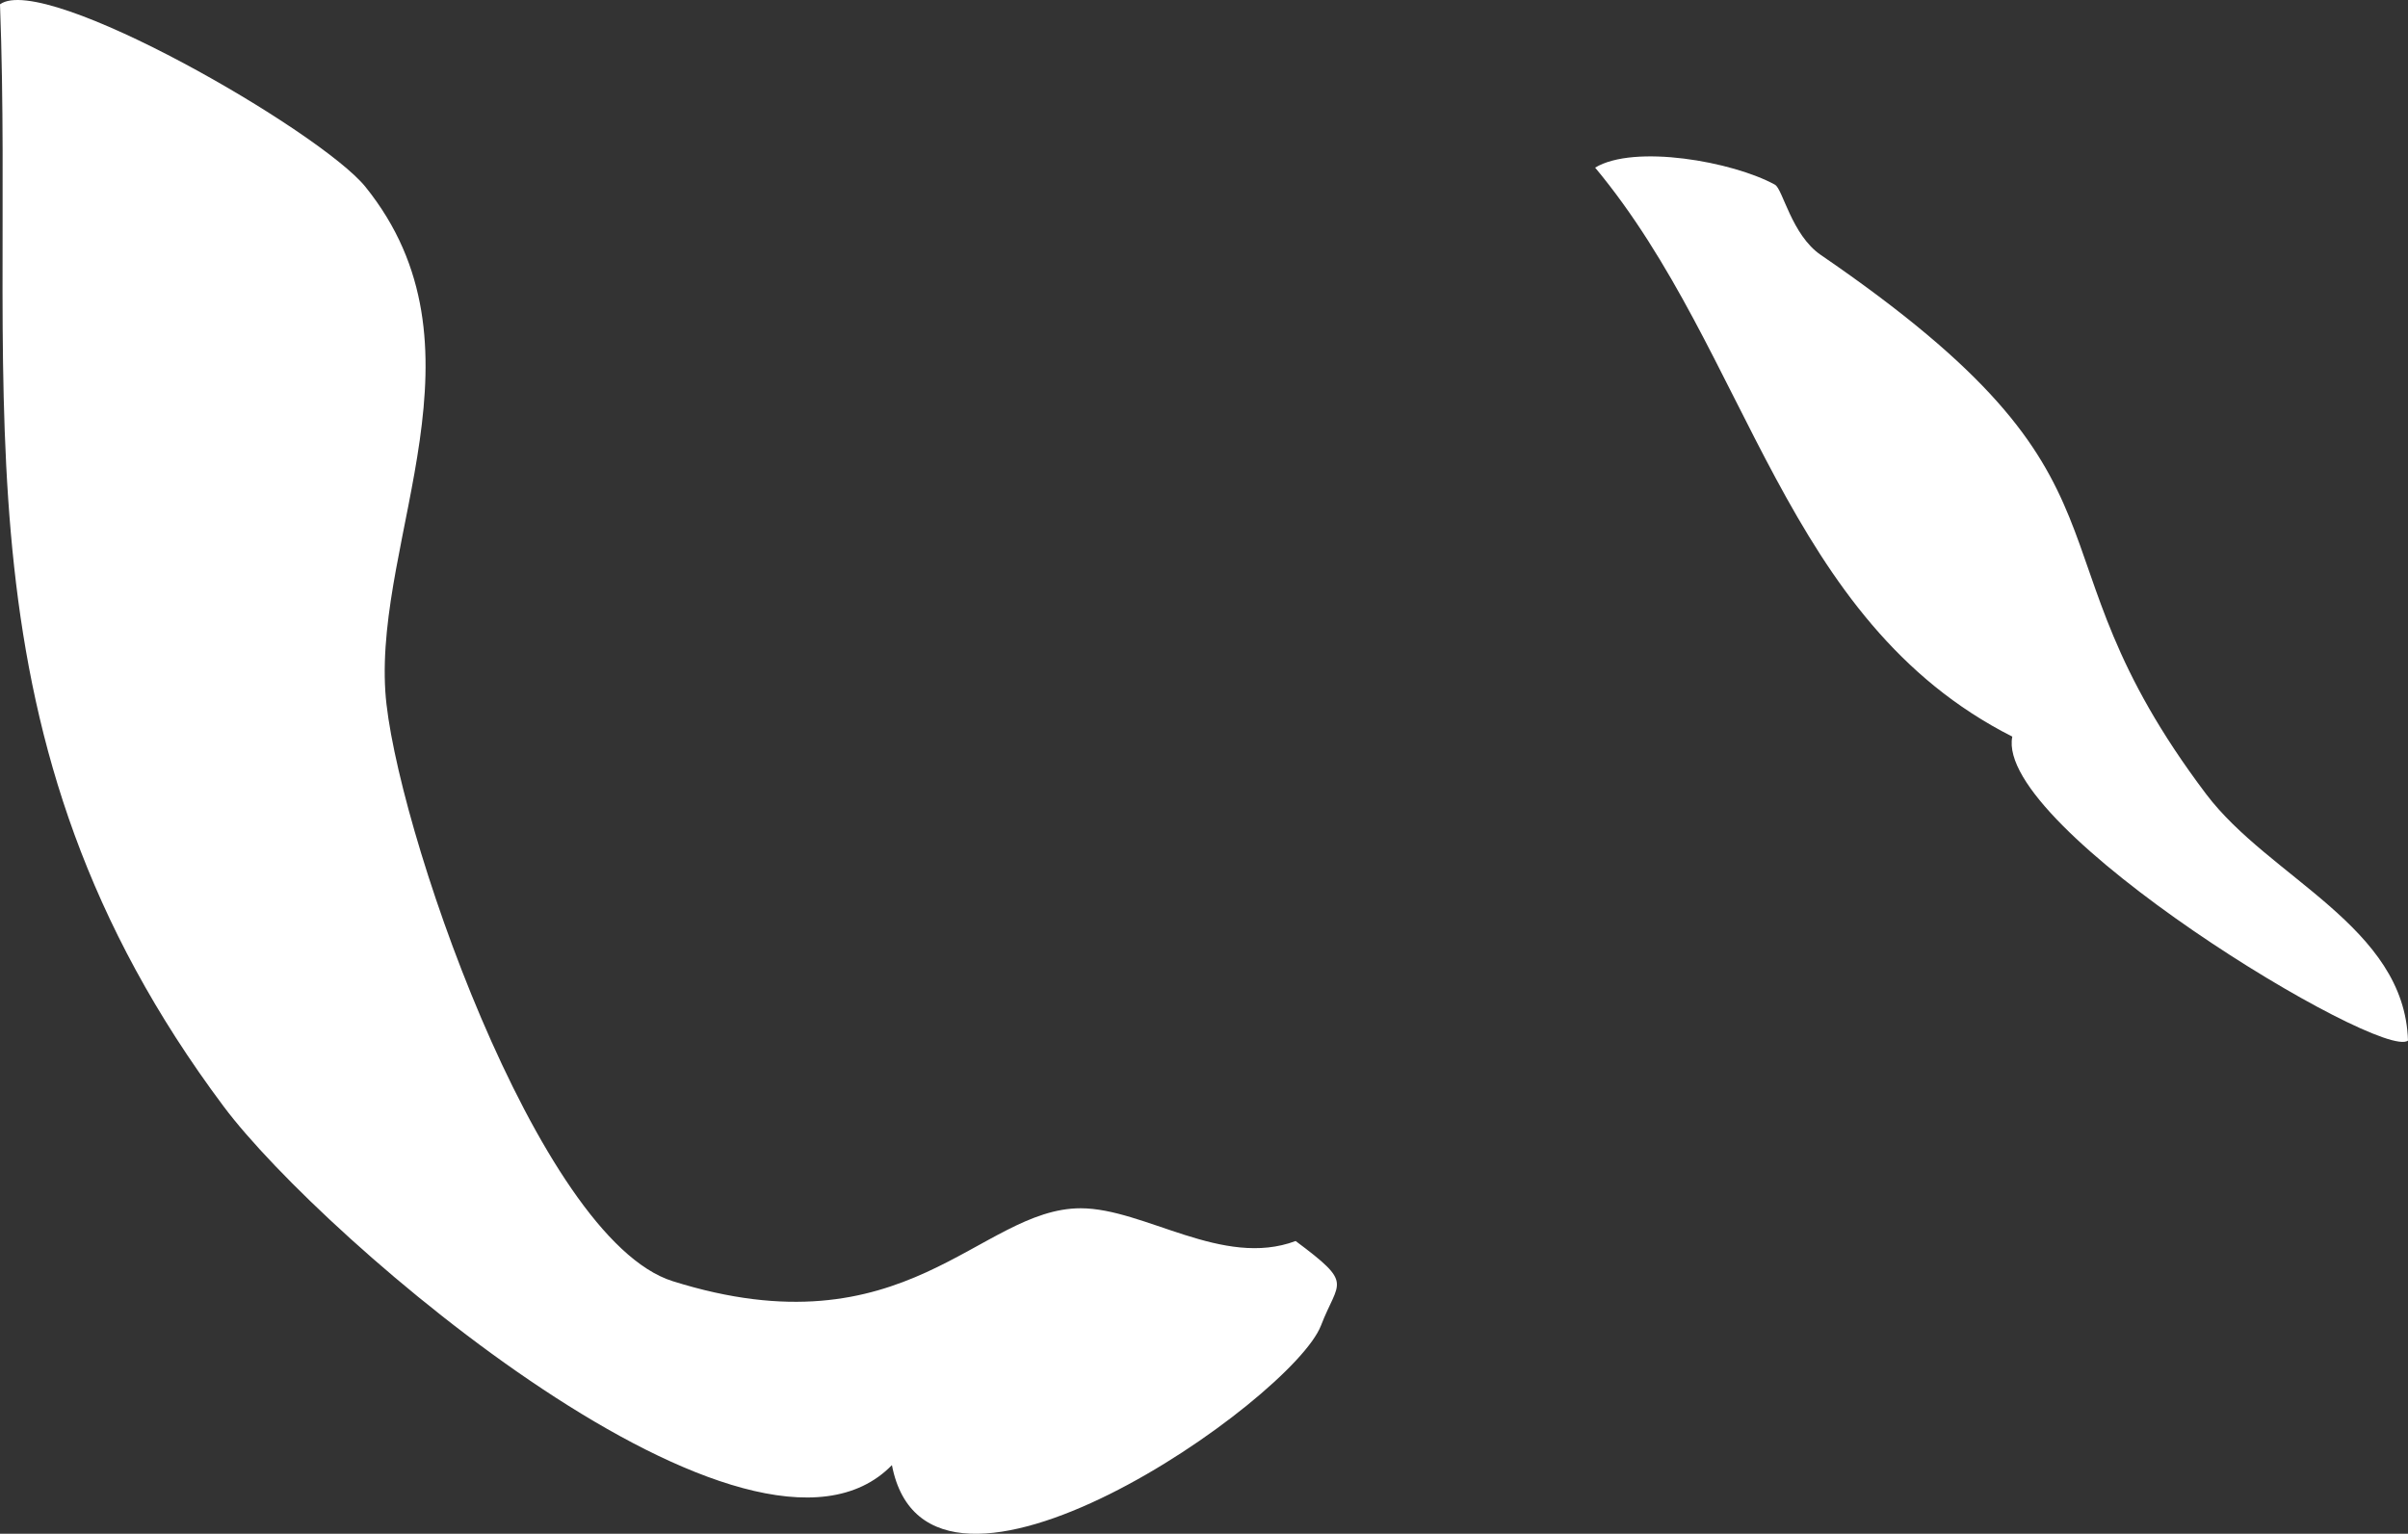 <?xml version="1.0" encoding="UTF-8"?>
<svg id="_レイヤー_2" data-name="レイヤー_2" xmlns="http://www.w3.org/2000/svg" viewBox="0 0 23.453 14.942">
  <rect x="0" y="0" width="23.453" height="14.942" fill="#333333" stroke="none"/>
  <defs>
    <style>
      .cls-1 {
        fill: #fff;
      }
    </style>
  </defs>
  <g id="_レイヤー_1-2" data-name="レイヤー_1">
    <g>
      <path class="cls-1" d="M3.559,1.82c1.25,1.55.096,3.398.194,4.917.08,1.237,1.476,5.328,2.798,5.744,2.276.716,2.986-.709,3.974-.71.622,0,1.383.586,2.094.319.57.425.417.381.247.823-.279.725-3.824,3.206-4.179,1.36-1.356,1.393-5.54-2.199-6.508-3.493C-.505,7.191.146,3.924,0,.042c.432-.316,3.123,1.238,3.559,1.778Z"/>
      <path class="cls-1" d="M17.288,1.8c.075.041.162.489.445.683,3.299,2.259,1.907,2.805,3.754,5.253.618.819,1.932,1.29,1.966,2.401-.255.207-4.033-2.072-3.854-2.961-2.233-1.13-2.556-3.733-4.063-5.543.381-.23,1.339-.06,1.751.166Z"/>
    </g>
  </g>
</svg>